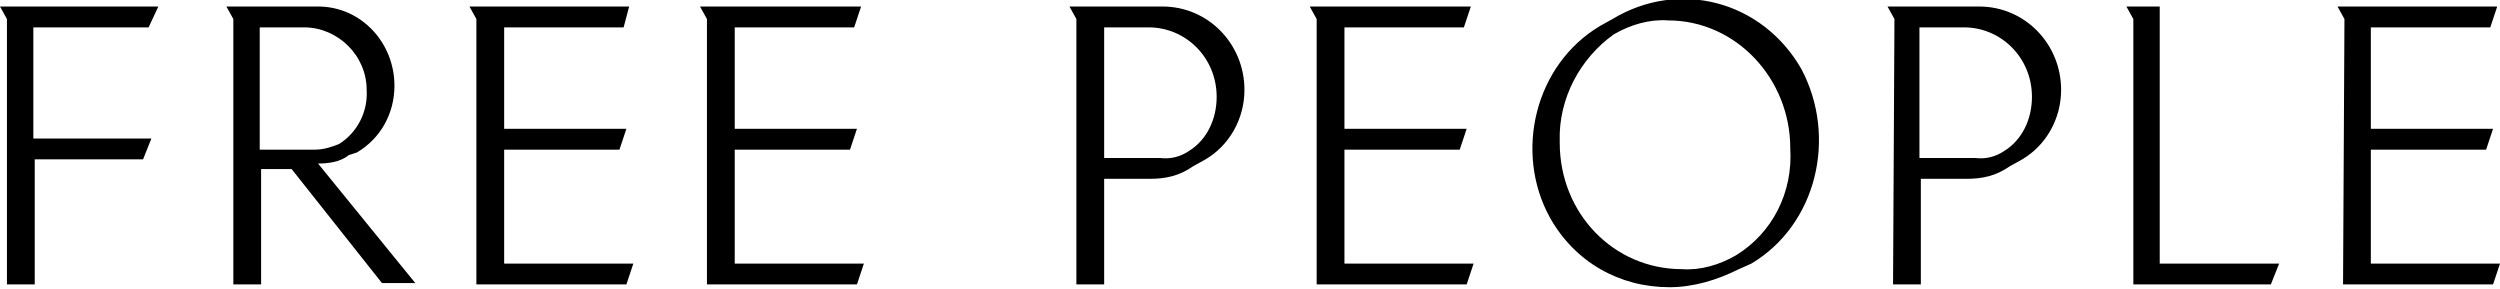 <svg width="173" height="20" viewBox="0 0 173 20" fill="none" xmlns="http://www.w3.org/2000/svg">
<g clip-path="url(#clip0_265_2141)">
<path fill-rule="evenodd" clip-rule="evenodd" d="M162.139 19.682H172.519L173 18.24H164.062V10.355H172.039L172.519 8.913H164.062V1.894H172.327L172.808 0.451H161.755L162.236 1.317L162.139 19.682ZM147.627 19.682H157.142L157.718 18.24H149.453V0.451H147.146L147.627 1.317V19.682ZM132.826 10.932V1.894H135.901C138.496 1.894 140.611 4.009 140.611 6.701C140.611 8.24 139.938 9.682 138.688 10.451C138.112 10.836 137.439 11.028 136.67 10.932H132.826ZM130.999 19.682H132.922V12.374H136.093C137.151 12.374 138.112 12.182 139.073 11.509L139.938 11.028C141.572 10.067 142.629 8.24 142.629 6.221C142.629 3.048 140.13 0.451 136.958 0.451H130.615L131.096 1.317L130.999 19.682ZM120.139 17.663C118.986 18.336 117.64 18.721 116.391 18.625C111.681 18.625 107.933 14.778 107.933 9.875V9.778C107.837 6.798 109.374 4.009 111.681 2.375C112.834 1.701 114.18 1.317 115.429 1.413C120.139 1.413 123.887 5.451 123.887 10.259C124.079 13.336 122.638 16.125 120.139 17.663ZM121.196 18.24C125.713 15.548 127.155 9.49 124.656 4.778C121.965 0.067 116.198 -1.472 111.585 1.317L110.72 1.798C106.203 4.49 104.761 10.548 107.26 15.067C108.99 18.144 112.066 19.875 115.526 19.875C117.159 19.875 118.793 19.394 120.331 18.625L121.196 18.24ZM91.113 19.682H101.493L101.974 18.24H93.036V10.355H101.013L101.493 8.913H93.036V1.894H101.301L101.782 0.451H90.633L91.113 1.317V19.682ZM76.408 10.932V1.894H79.484C82.079 1.894 84.193 4.009 84.193 6.701C84.193 8.24 83.521 9.682 82.271 10.451C81.694 10.836 81.022 11.028 80.253 10.932C80.253 10.932 76.408 10.932 76.408 10.932ZM74.486 19.682H76.408V12.374H79.58C80.637 12.374 81.598 12.182 82.559 11.509L83.424 11.028C85.058 10.067 86.116 8.24 86.116 6.221C86.116 3.048 83.617 0.451 80.445 0.451H74.006L74.486 1.317V19.682ZM48.921 19.682H59.301L59.781 18.24H50.843V10.355H58.82L59.301 8.913H50.843V1.894H59.108L59.589 0.451H48.44L48.921 1.317V19.682ZM32.966 19.682H43.346L43.827 18.24H34.888V10.355H42.866L43.346 8.913H34.888V1.894H43.154L43.538 0.451H32.486L32.966 1.317V19.682ZM17.973 10.355V1.894H21.048C23.355 1.894 25.373 3.817 25.373 6.221C25.469 7.759 24.701 9.201 23.451 9.971C22.971 10.163 22.394 10.355 21.817 10.355H17.973ZM16.147 19.682H18.069V11.701H20.183L26.431 19.586H28.737L22.009 11.317C22.682 11.317 23.547 11.221 24.124 10.74L24.701 10.548C26.334 9.586 27.296 7.855 27.296 5.932C27.296 2.951 24.989 0.451 22.009 0.451H15.666L16.147 1.317V19.682ZM0.481 19.682H2.403V11.028H9.899L10.476 9.586H2.307V1.894H10.284L10.957 0.451H0L0.481 1.317V19.682Z" fill="black"/>
</g>
<defs>
<clipPath id="clip0_265_2141">
<rect width="173" height="20" fill="white"/>
</clipPath>
</defs>
</svg>
